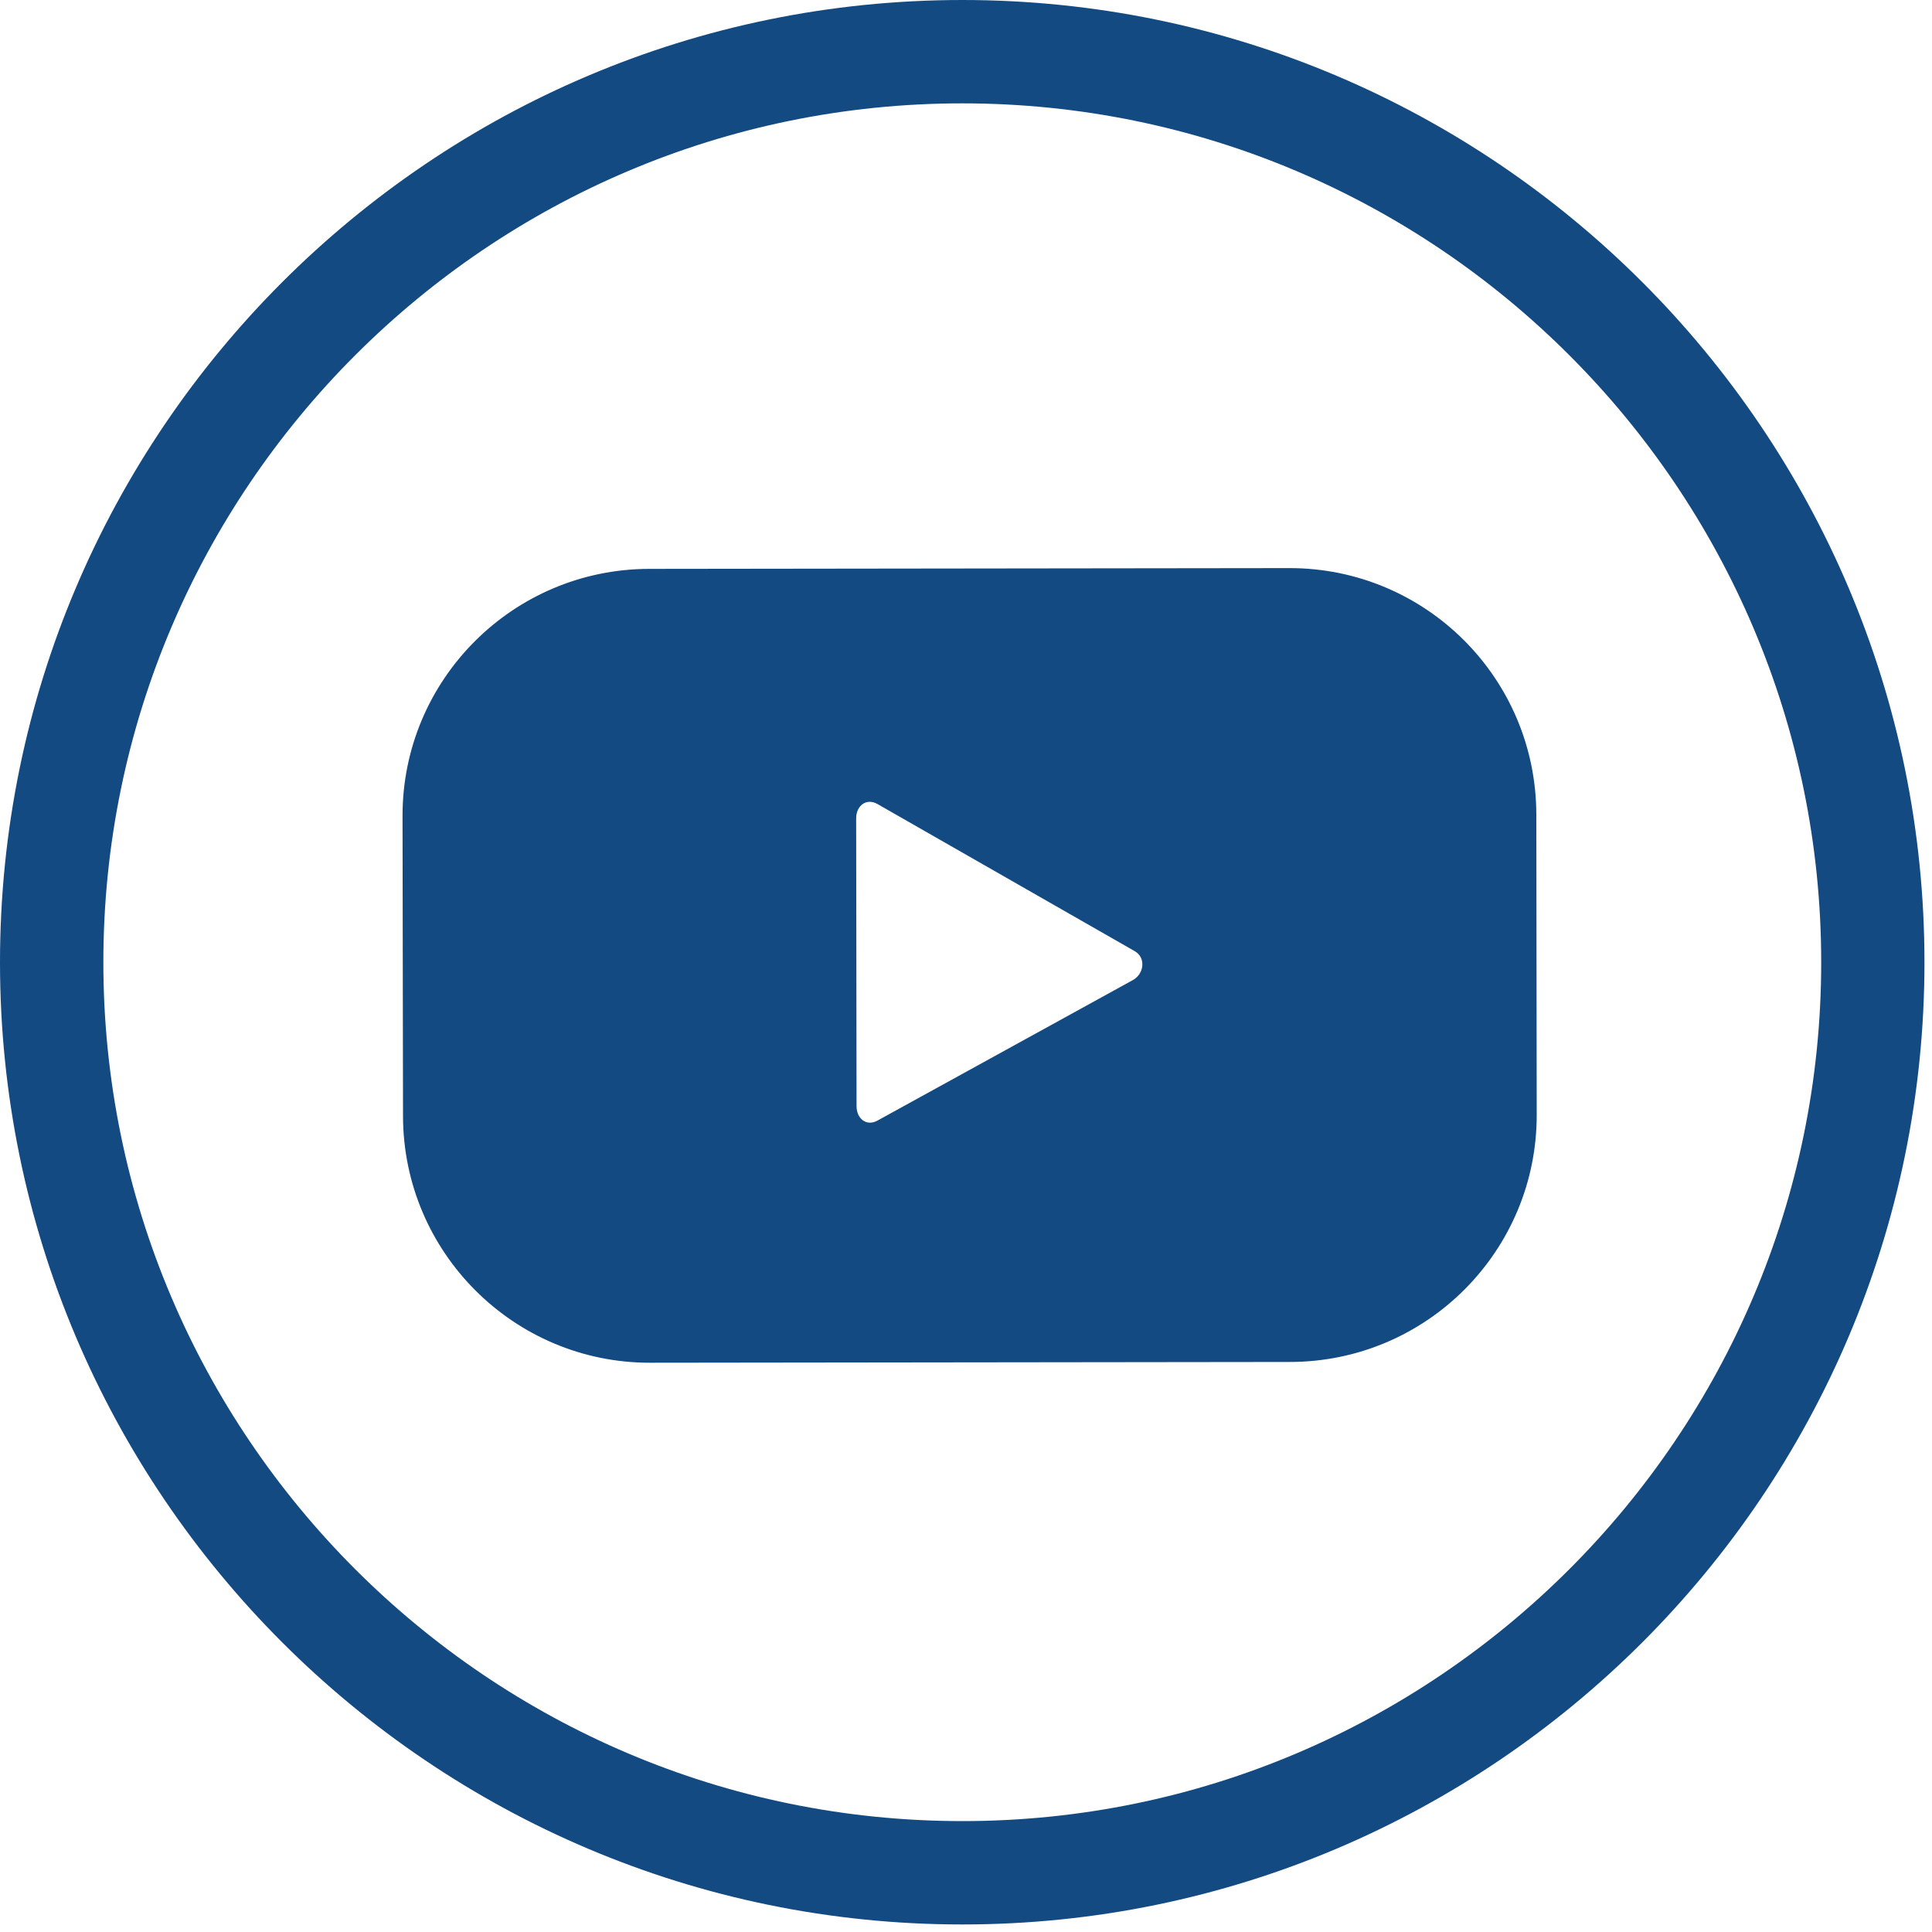 <?xml version="1.0" encoding="UTF-8"?>
<svg width="20px" height="20px" viewBox="0 0 20 20" version="1.1" xmlns="http://www.w3.org/2000/svg" xmlns:xlink="http://www.w3.org/1999/xlink">
    <title>icon-YT</title>
    <g id="icon-YT" stroke="none" stroke-width="1" fill="none" fill-rule="evenodd">
        <g id="YouTube" fill="#134A82">
            <path d="M9.962,1.07 C5.059,1.07 1.07,5.058 1.07,9.962 C1.07,14.863 5.059,18.852 9.962,18.852 C14.863,18.852 18.853,14.863 18.853,9.962 C18.853,5.058 14.863,1.07 9.962,1.07 M9.962,19.922 C4.469,19.922 1.24344979e-14,15.454 1.24344979e-14,9.962 C1.24344979e-14,4.469 4.469,-1.59872116e-14 9.962,-1.59872116e-14 C15.454,-1.59872116e-14 19.922,4.469 19.922,9.962 C19.922,15.454 15.454,19.922 9.962,19.922" id="Fill-1"></path>
            <path d="M13.346,5.881 C14.759,5.879 15.902,7.022 15.904,8.432 L15.904,8.432 L15.908,11.541 C15.91,12.95 14.768,14.097 13.355,14.099 L13.355,14.099 L6.73,14.107 C5.319,14.109 4.174,12.963 4.172,11.554 L4.172,11.554 L4.167,8.447 C4.165,7.037 5.309,5.891 6.72,5.889 L6.72,5.889 Z M9.083,8.323 C8.968,8.258 8.862,8.341 8.863,8.473 L8.863,8.473 L8.867,11.449 C8.866,11.579 8.969,11.664 9.084,11.6 L9.084,11.6 L11.725,10.147 C11.845,10.083 11.865,9.913 11.746,9.846 L11.746,9.846 Z" id="Combined-Shape"></path>
        </g>
    </g>
</svg>